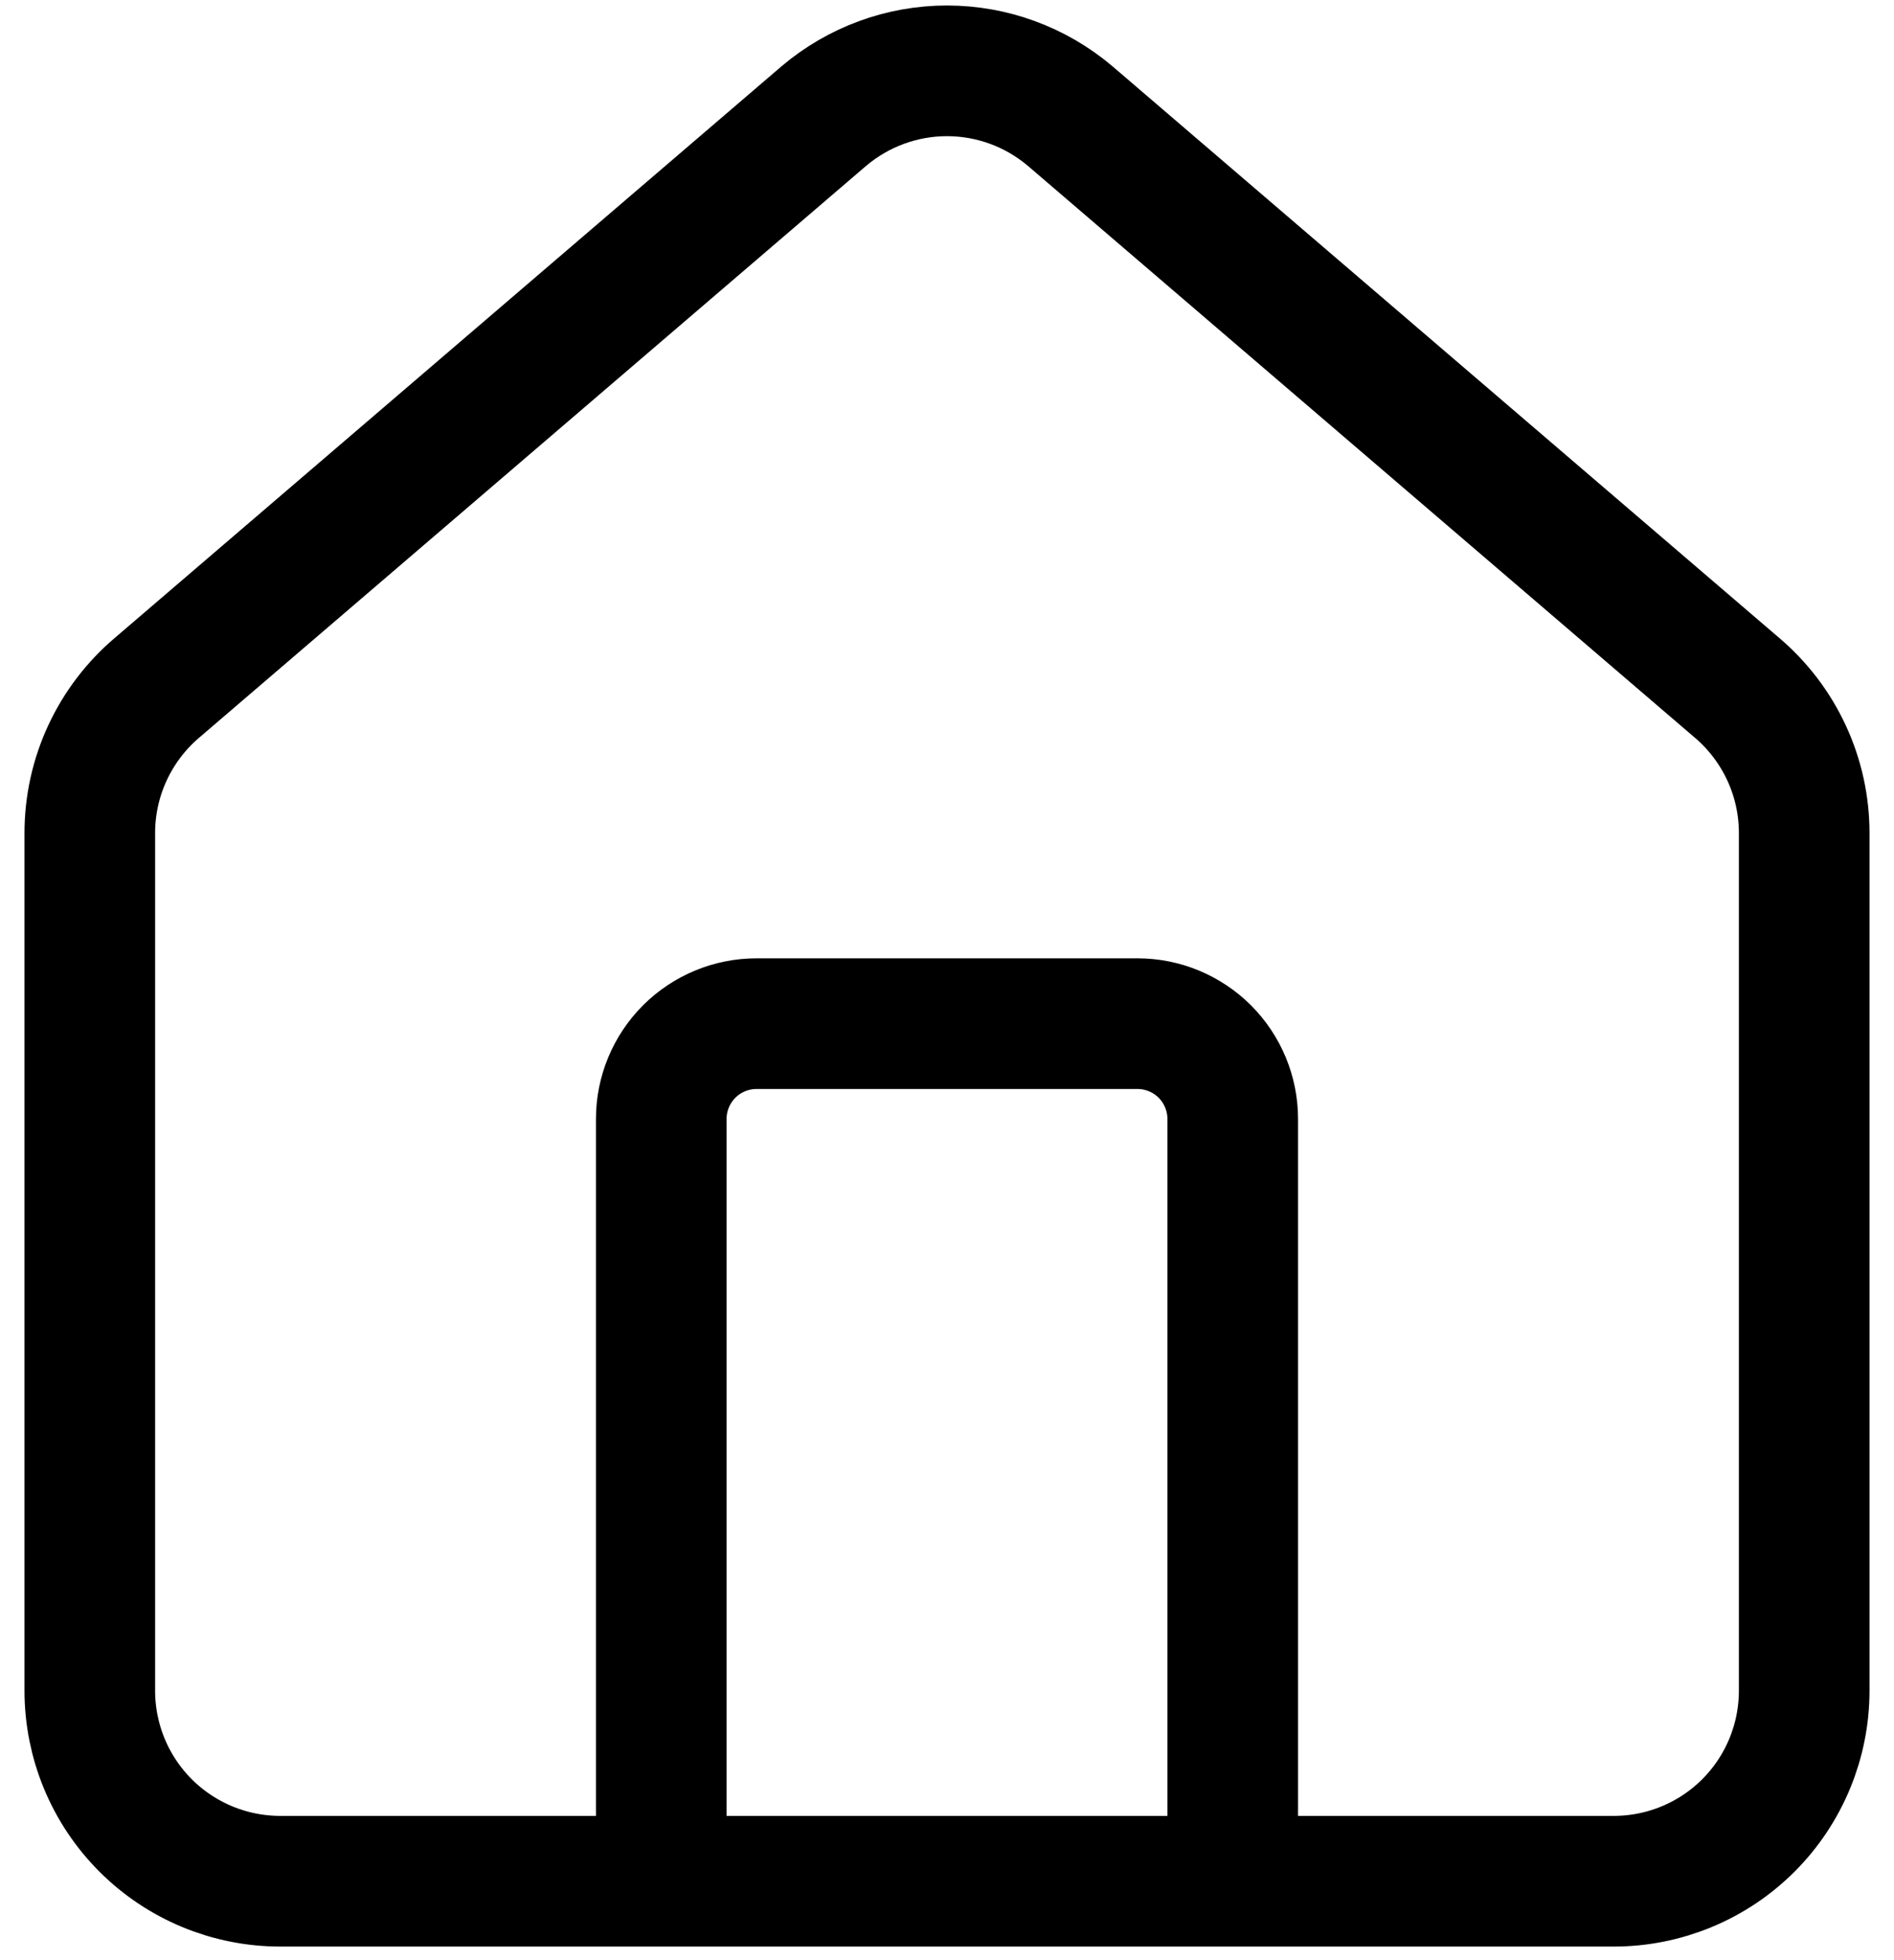 <svg width="29" height="30" viewBox="0 0 29 30" fill="none" xmlns="http://www.w3.org/2000/svg">
<path d="M18.875 28.792V17.125C18.875 16.739 18.721 16.368 18.448 16.094C18.174 15.821 17.803 15.667 17.417 15.667H11.583C11.197 15.667 10.826 15.821 10.552 16.094C10.279 16.368 10.125 16.739 10.125 17.125V28.792M1.375 12.75C1.375 12.326 1.467 11.907 1.646 11.522C1.825 11.137 2.085 10.796 2.409 10.522L12.617 1.774C13.144 1.329 13.811 1.084 14.5 1.084C15.189 1.084 15.856 1.329 16.383 1.774L26.591 10.522C26.915 10.796 27.175 11.137 27.354 11.522C27.533 11.907 27.625 12.326 27.625 12.75V25.875C27.625 26.649 27.318 27.391 26.771 27.938C26.224 28.485 25.482 28.792 24.708 28.792H4.292C3.518 28.792 2.776 28.485 2.229 27.938C1.682 27.391 1.375 26.649 1.375 25.875V12.75Z" stroke="black" stroke-width="2" stroke-linecap="round" stroke-linejoin="round"/>
</svg>
